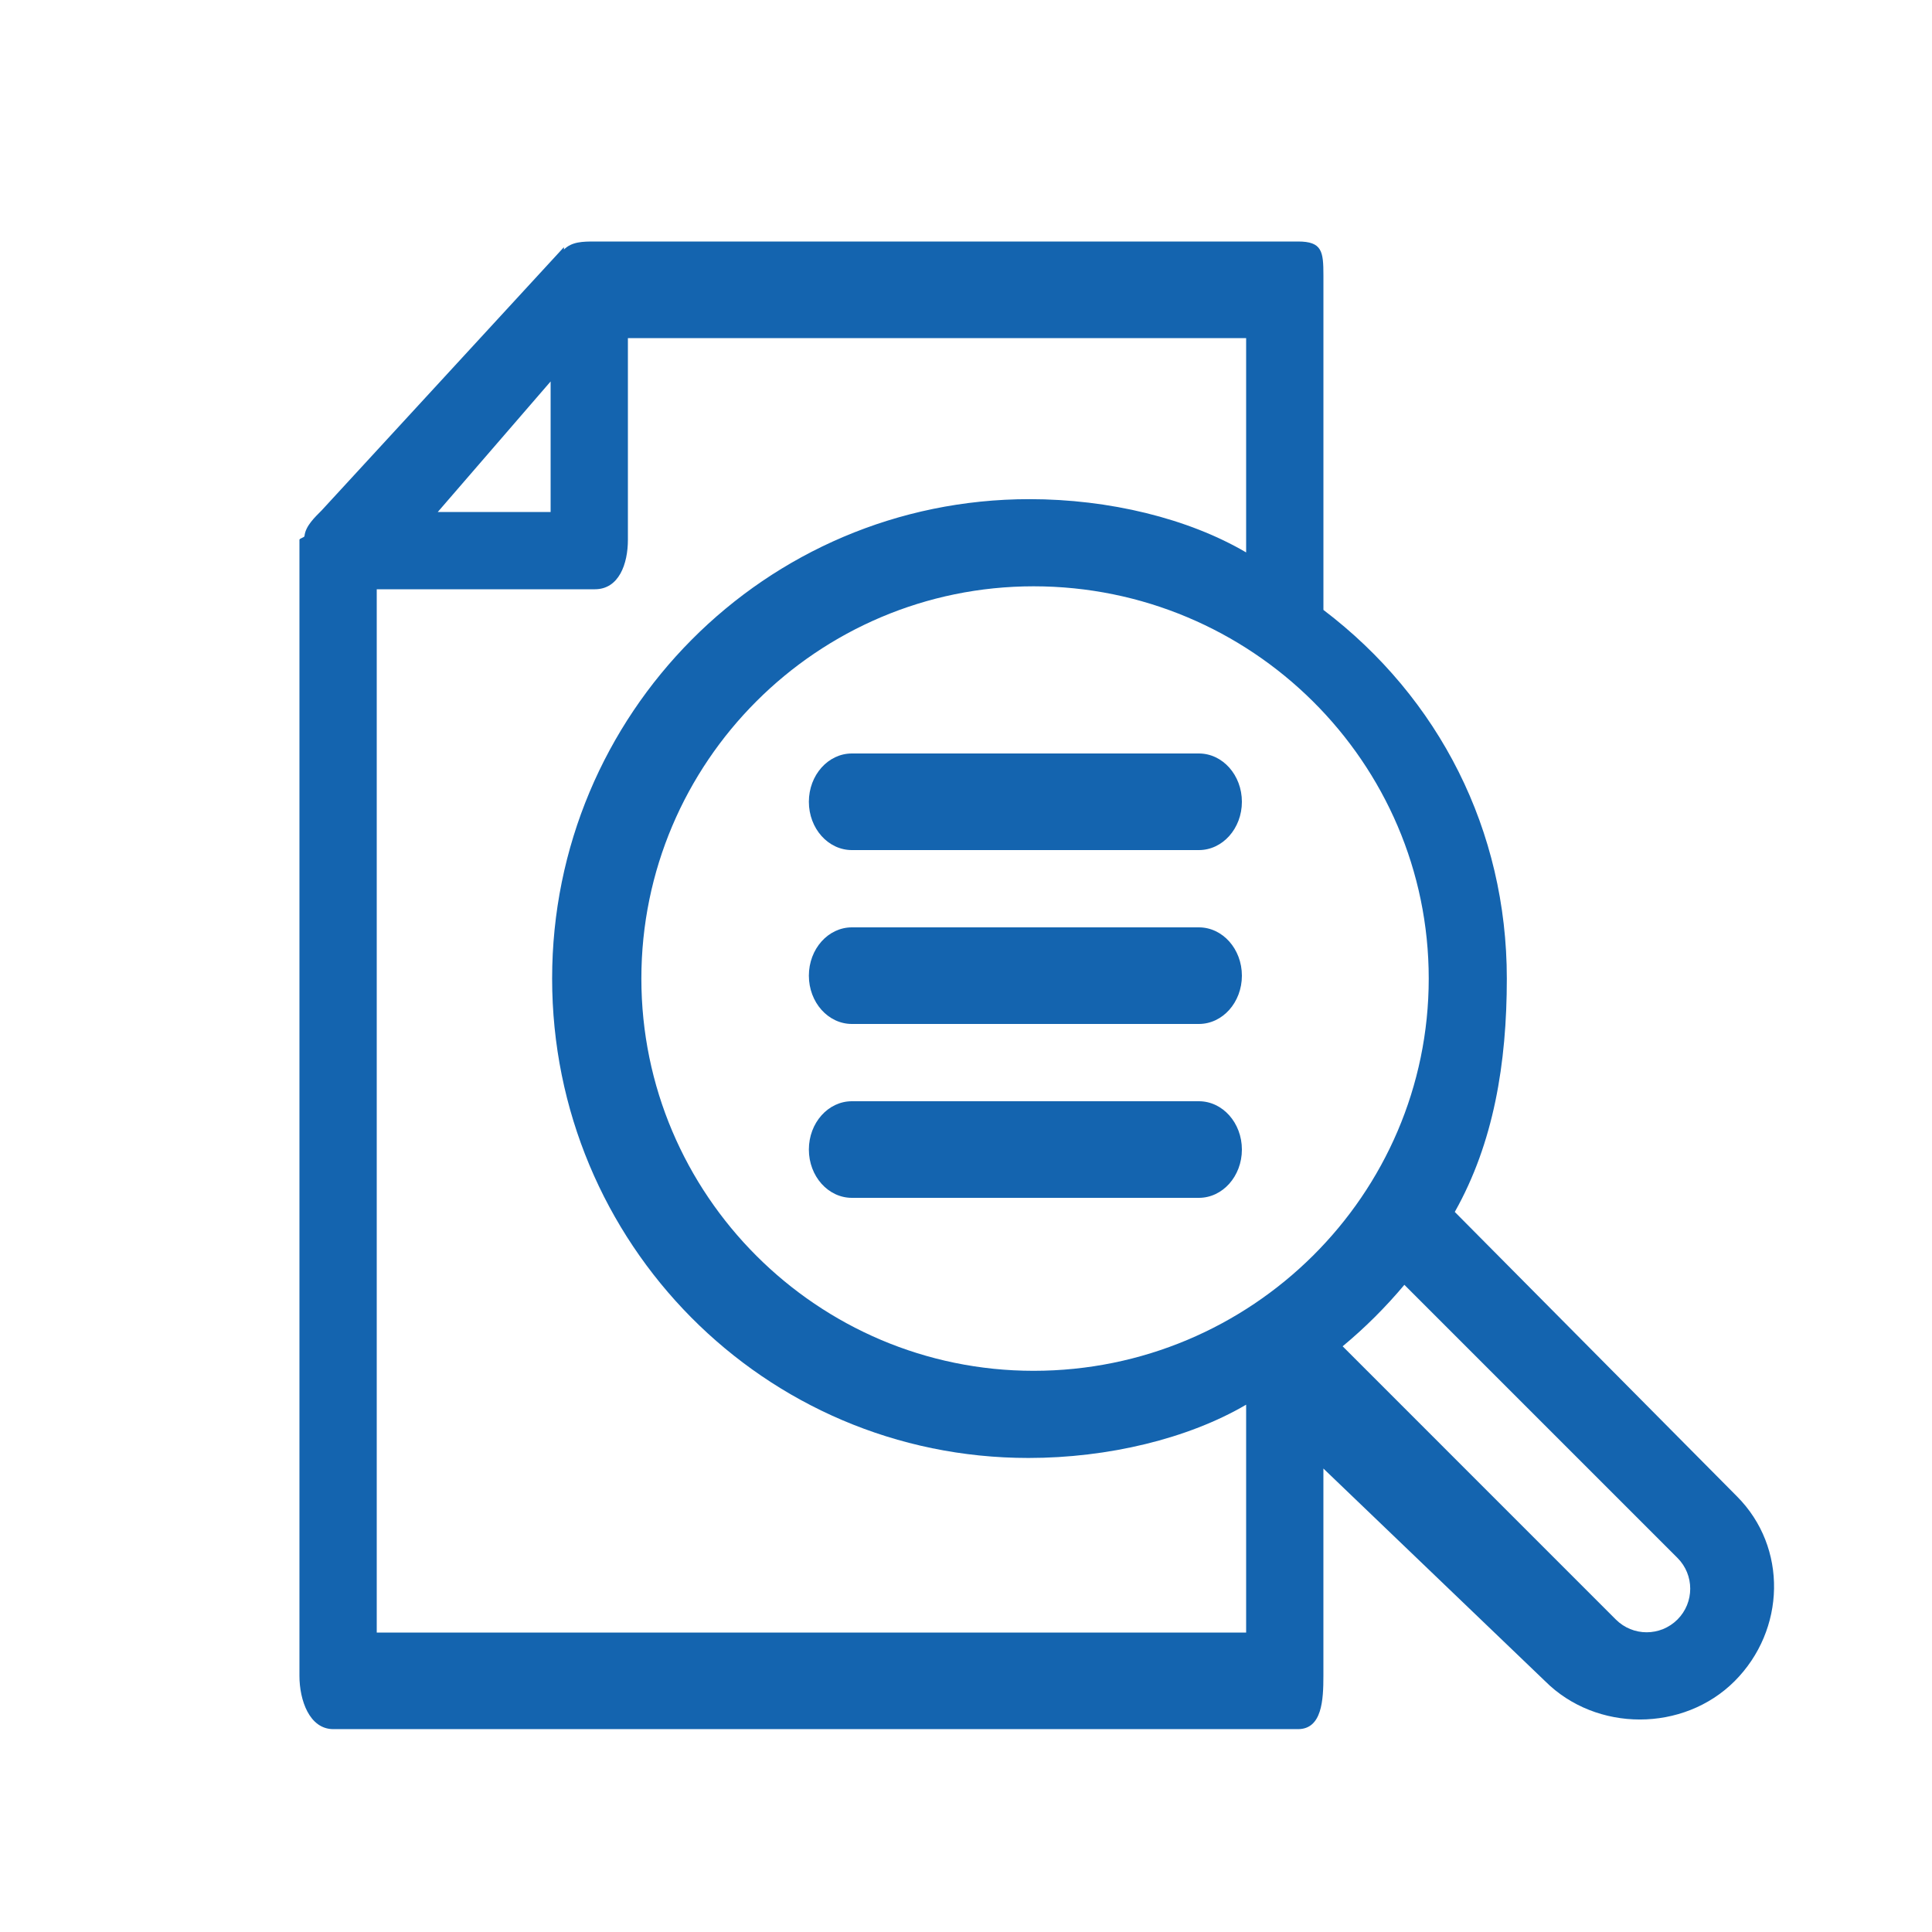 <?xml version="1.0" encoding="utf-8"?>
<!-- Generator: Adobe Illustrator 15.0.0, SVG Export Plug-In . SVG Version: 6.00 Build 0)  -->
<!DOCTYPE svg PUBLIC "-//W3C//DTD SVG 1.1//EN" "http://www.w3.org/Graphics/SVG/1.1/DTD/svg11.dtd">
<svg version="1.1" id="レイヤー_1" xmlns="http://www.w3.org/2000/svg" xmlns:xlink="http://www.w3.org/1999/xlink" x="0px"
	 y="0px" width="100px" height="100px" viewBox="0 0 100 100" enable-background="new 0 0 100 100" xml:space="preserve">
<g>
	<path fill="#1464AF" d="M62.053,39H44.094c-1.23,0-2.227,1.119-2.227,2.5s0.996,2.5,2.227,2.5h17.959c1.23,0,2.227-1.119,2.227-2.5
		S63.283,39,62.053,39z"/>
	<path fill="#1464AF" d="M62.053,48H44.094c-1.23,0-2.227,1.119-2.227,2.5s0.996,2.5,2.227,2.5h17.959c1.23,0,2.227-1.119,2.227-2.5
		S63.283,48,62.053,48z"/>
	<path fill="#1464AF" d="M62.053,57H44.094c-1.23,0-2.227,1.119-2.227,2.5s0.996,2.5,2.227,2.5h17.959c1.23,0,2.227-1.119,2.227-2.5
		S63.283,57,62.053,57z"/>
	<path fill="#1464AF" d="M75.299,62.729c2.015-3.576,2.694-7.696,2.694-12.078c0-7.664-3.493-14.527-9.493-19.082V14.256
		c0-1.246-0.069-1.756-1.316-1.756H30.791c-0.627,0-1.193,0.008-1.6,0.415c-0.002,0.001-0.003-0.122-0.005-0.12L16.651,26.416
		c-0.341,0.347-0.838,0.801-0.891,1.332c-0.007,0.074-0.261,0.117-0.261,0.193v58.803c0,1.244,0.509,2.756,1.756,2.756h49.928
		c1.247,0,1.316-1.512,1.316-2.756V76.011l11.476,11.006c2.646,2.646,7.161,2.646,9.808,0c2.643-2.646,2.761-6.925,0.117-9.569
		L75.299,62.729z M73.951,50.65c0,11.193-9.174,20.303-20.451,20.303c-11.194,0-20.303-9.109-20.303-20.303
		c0-11.195,9.108-20.303,20.303-20.303C64.777,30.348,73.951,39.455,73.951,50.65z M28.5,19.744V26.5h-5.841L28.5,19.744z
		 M19.5,84.5v-54h11.291c1.245,0,1.709-1.312,1.709-2.559V17.5h32v11.093c-3-1.761-7.098-2.757-11.214-2.757
		c-13.684,0-24.708,11.131-24.708,24.814c0,13.682,10.971,24.814,24.654,24.814c4.116,0,8.268-0.997,11.268-2.758V84.5H19.5z
		 M86.825,83.826c-0.883,0.881-2.308,0.881-3.189,0L69.495,69.684c1.159-0.962,2.228-2.027,3.195-3.182l14.135,14.135
		C87.706,81.516,87.706,82.947,86.825,83.826z"/>
</g>
</svg>
